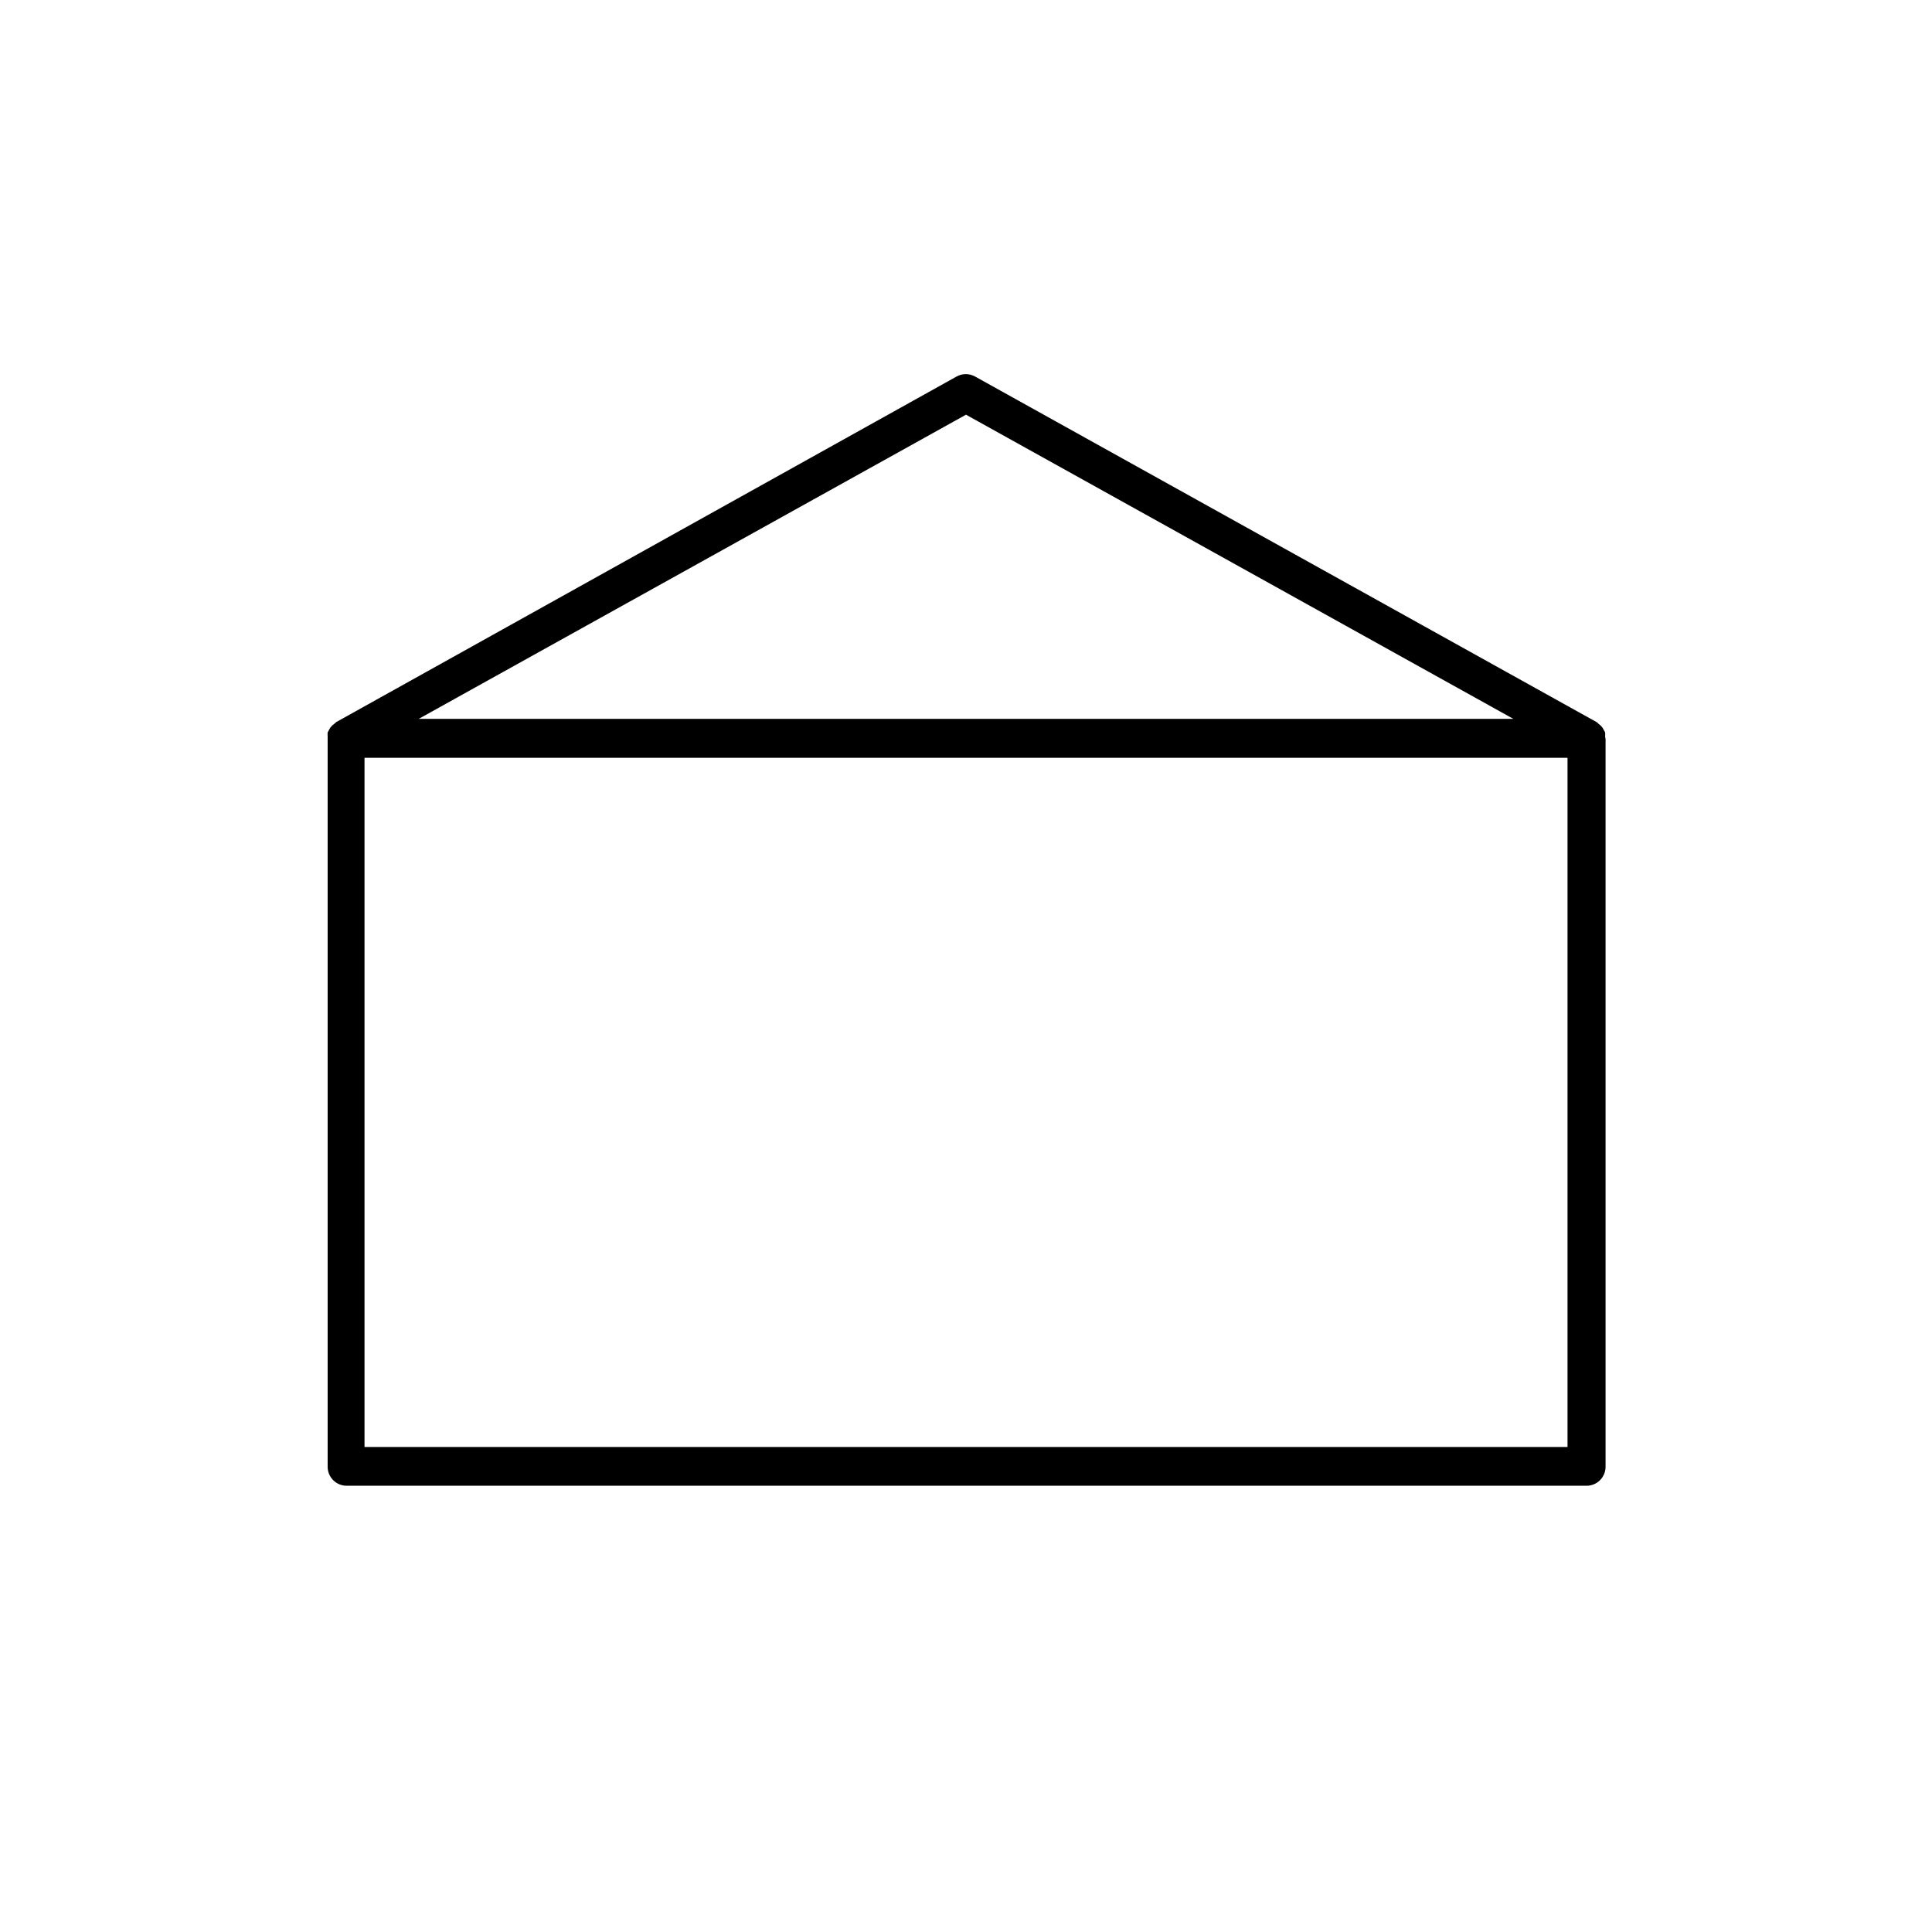<?xml version="1.0" encoding="UTF-8"?>
<!-- Uploaded to: SVG Repo, www.svgrepo.com, Generator: SVG Repo Mixer Tools -->
<svg fill="#000000" width="800px" height="800px" version="1.1" viewBox="144 144 512 512" xmlns="http://www.w3.org/2000/svg">
 <path d="m569.38 339.14c0.027-0.332 0.027-0.672 0-1.008-0.129-0.293-0.281-0.582-0.453-0.855-0.137-0.297-0.324-0.57-0.555-0.805-0.227-0.246-0.48-0.465-0.754-0.656 0 0-0.301-0.352-0.504-0.453l-164.64-91.543c-1.559-0.898-3.481-0.898-5.039 0l-164.34 91.543s-0.301 0.301-0.504 0.453c-0.273 0.191-0.527 0.41-0.754 0.656-0.23 0.234-0.418 0.508-0.555 0.805-0.172 0.273-0.324 0.562-0.453 0.855-0.031 0.336-0.031 0.676 0 1.008v0.656 192.91c0 1.336 0.531 2.617 1.473 3.562 0.945 0.945 2.227 1.473 3.562 1.473h328.59c1.336 0 2.617-0.527 3.562-1.473 0.945-0.945 1.477-2.227 1.477-3.562v-192.91s-0.102-0.25-0.102-0.656zm-169.38-85.242 145.05 80.609h-290.09zm159.41 273.57-318.81-0.004v-182.63h318.81z"/>
</svg>